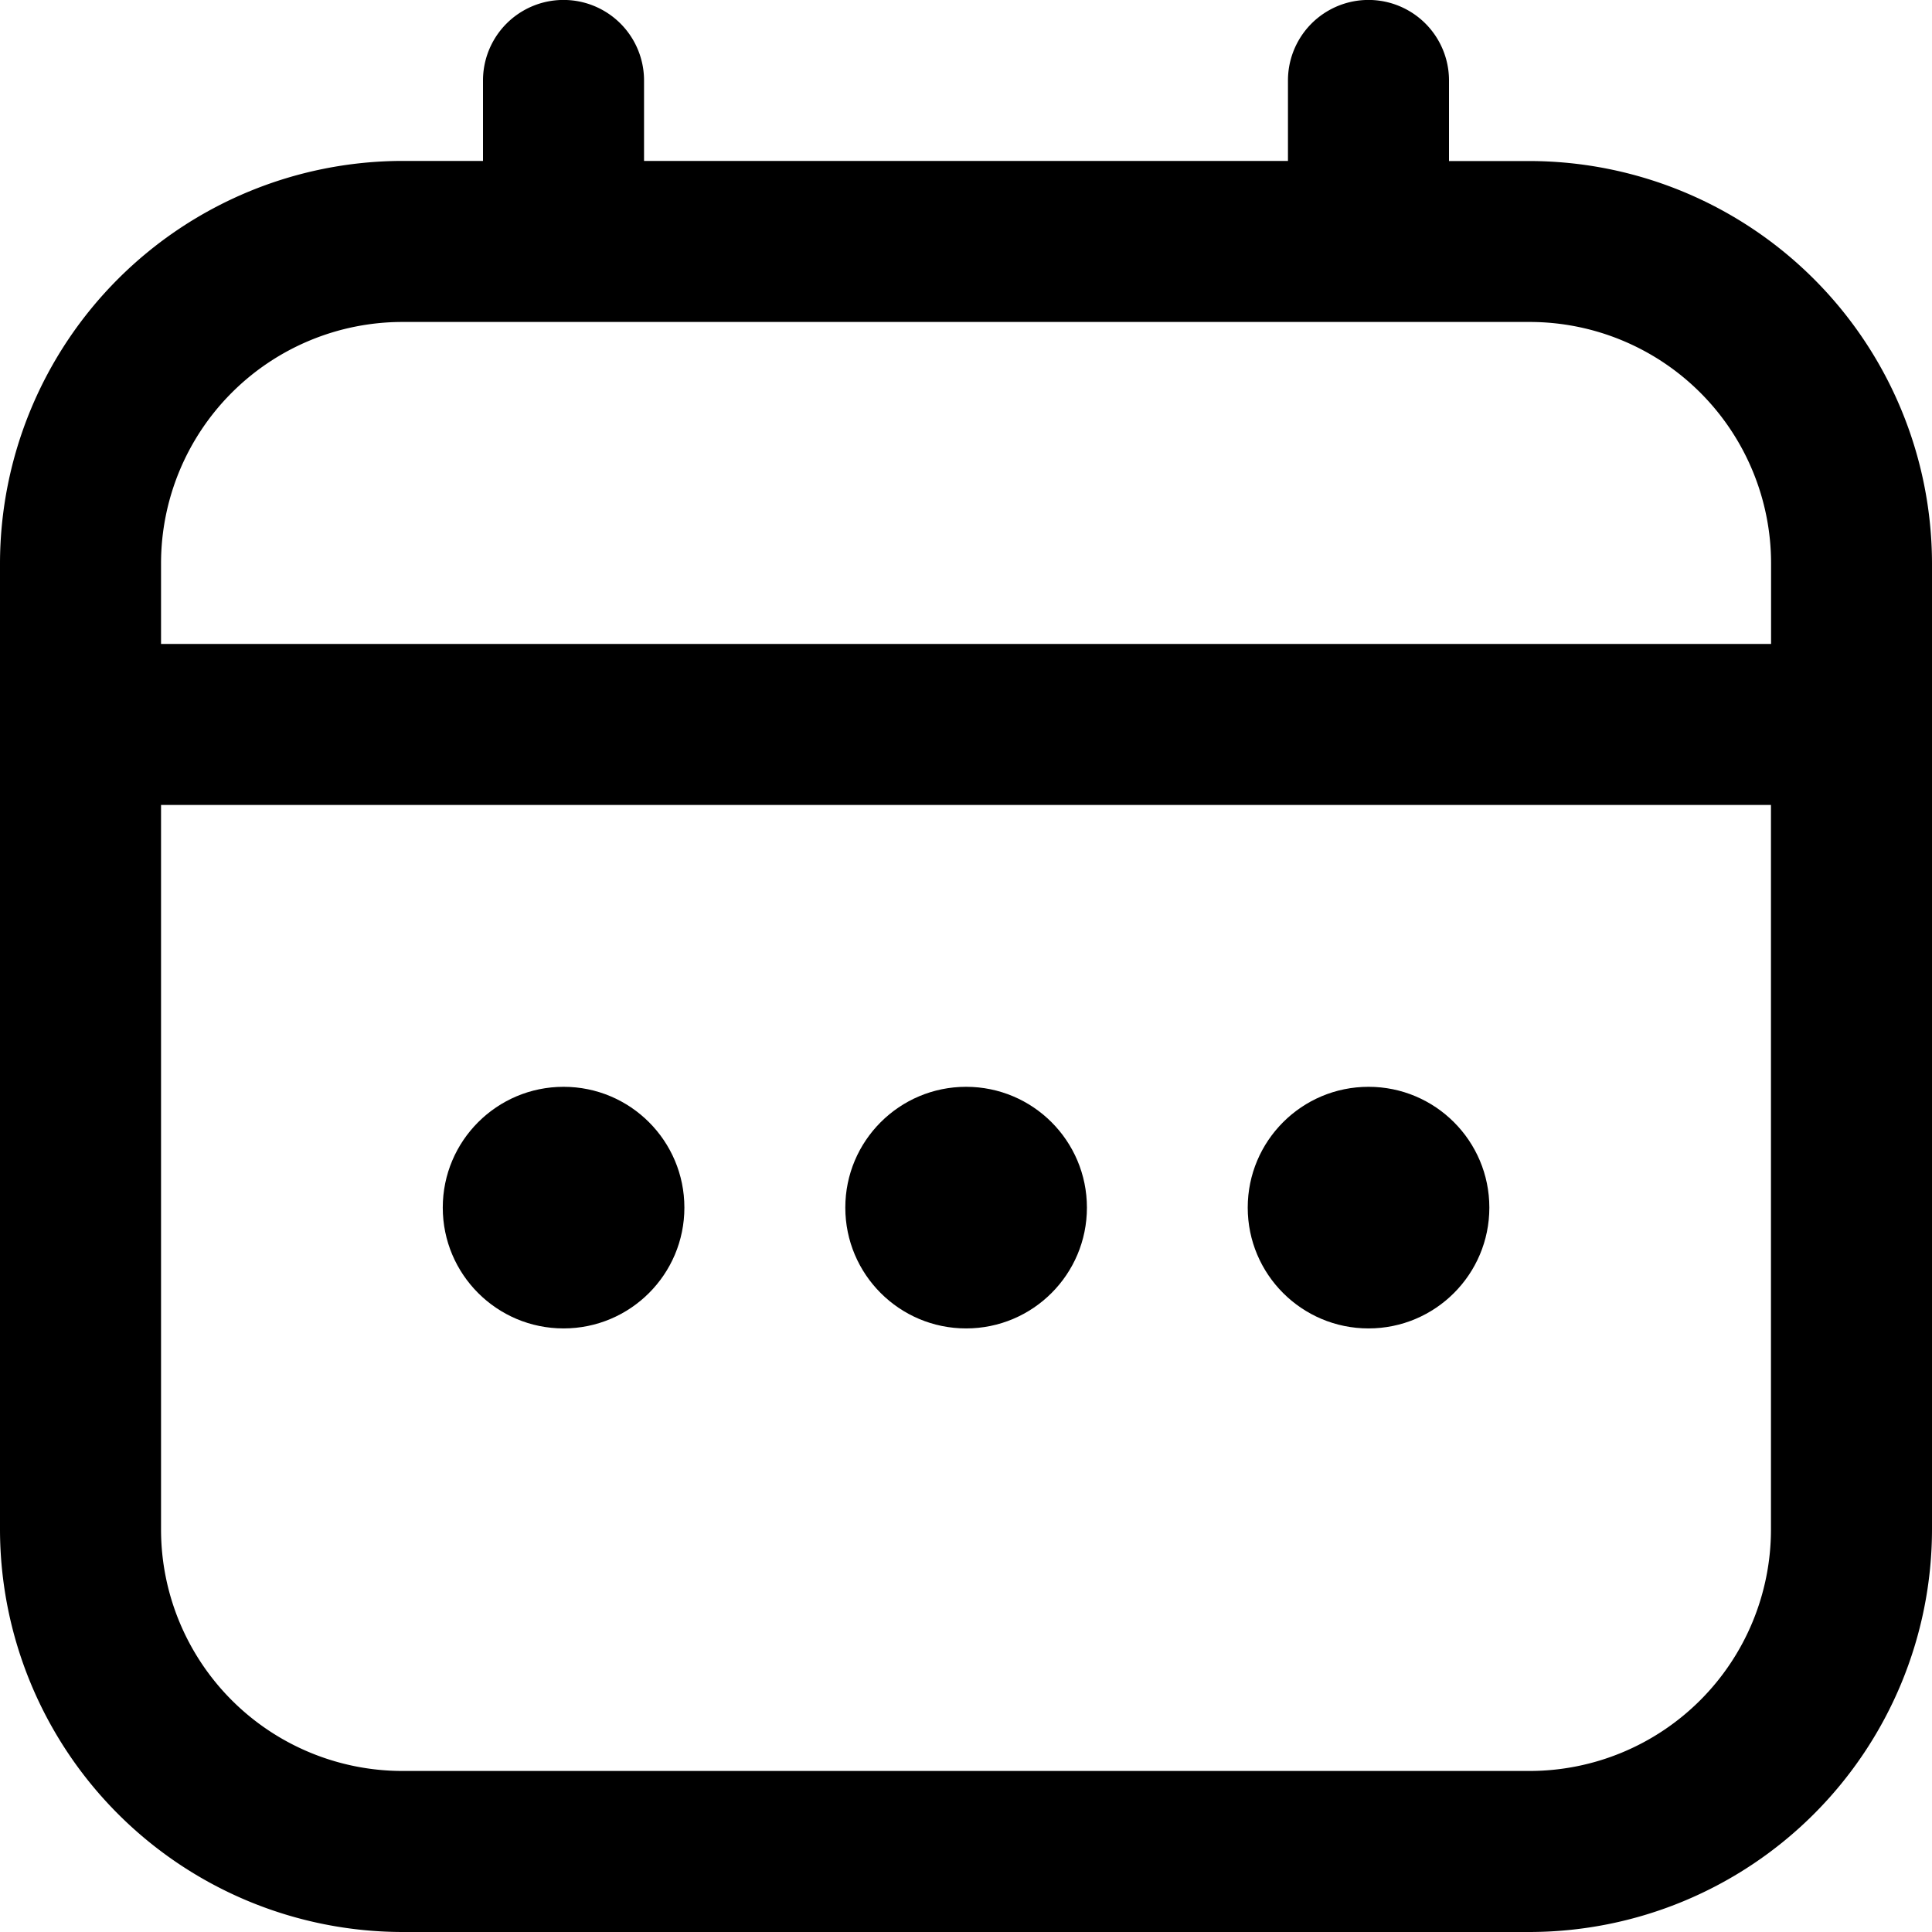 <svg id="calendar_2_" data-name="calendar (2)" xmlns="http://www.w3.org/2000/svg" width="17" height="17" viewBox="0 0 17 17">
  <path id="Path_2460" data-name="Path 2460" d="M13.458,1.417H12.75V.708a.708.708,0,0,0-1.417,0v.708H5.667V.708a.708.708,0,1,0-1.417,0v.708H3.542A3.546,3.546,0,0,0,0,4.958v8.5A3.546,3.546,0,0,0,3.542,17h9.917A3.546,3.546,0,0,0,17,13.458v-8.5A3.546,3.546,0,0,0,13.458,1.417ZM1.417,4.958A2.125,2.125,0,0,1,3.542,2.833h9.917a2.125,2.125,0,0,1,2.125,2.125v.708H1.417ZM13.458,15.583H3.542a2.125,2.125,0,0,1-2.125-2.125V7.083H15.583v6.375A2.125,2.125,0,0,1,13.458,15.583Z"/>
  <circle id="Ellipse_226" data-name="Ellipse 226" cx="1.063" cy="1.063" r="1.063" transform="translate(7.438 9.563)"/>
  <circle id="Ellipse_227" data-name="Ellipse 227" cx="1.063" cy="1.063" r="1.063" transform="translate(3.896 9.563)"/>
  <circle id="Ellipse_228" data-name="Ellipse 228" cx="1.063" cy="1.063" r="1.063" transform="translate(10.979 9.563)"/>
</svg>
